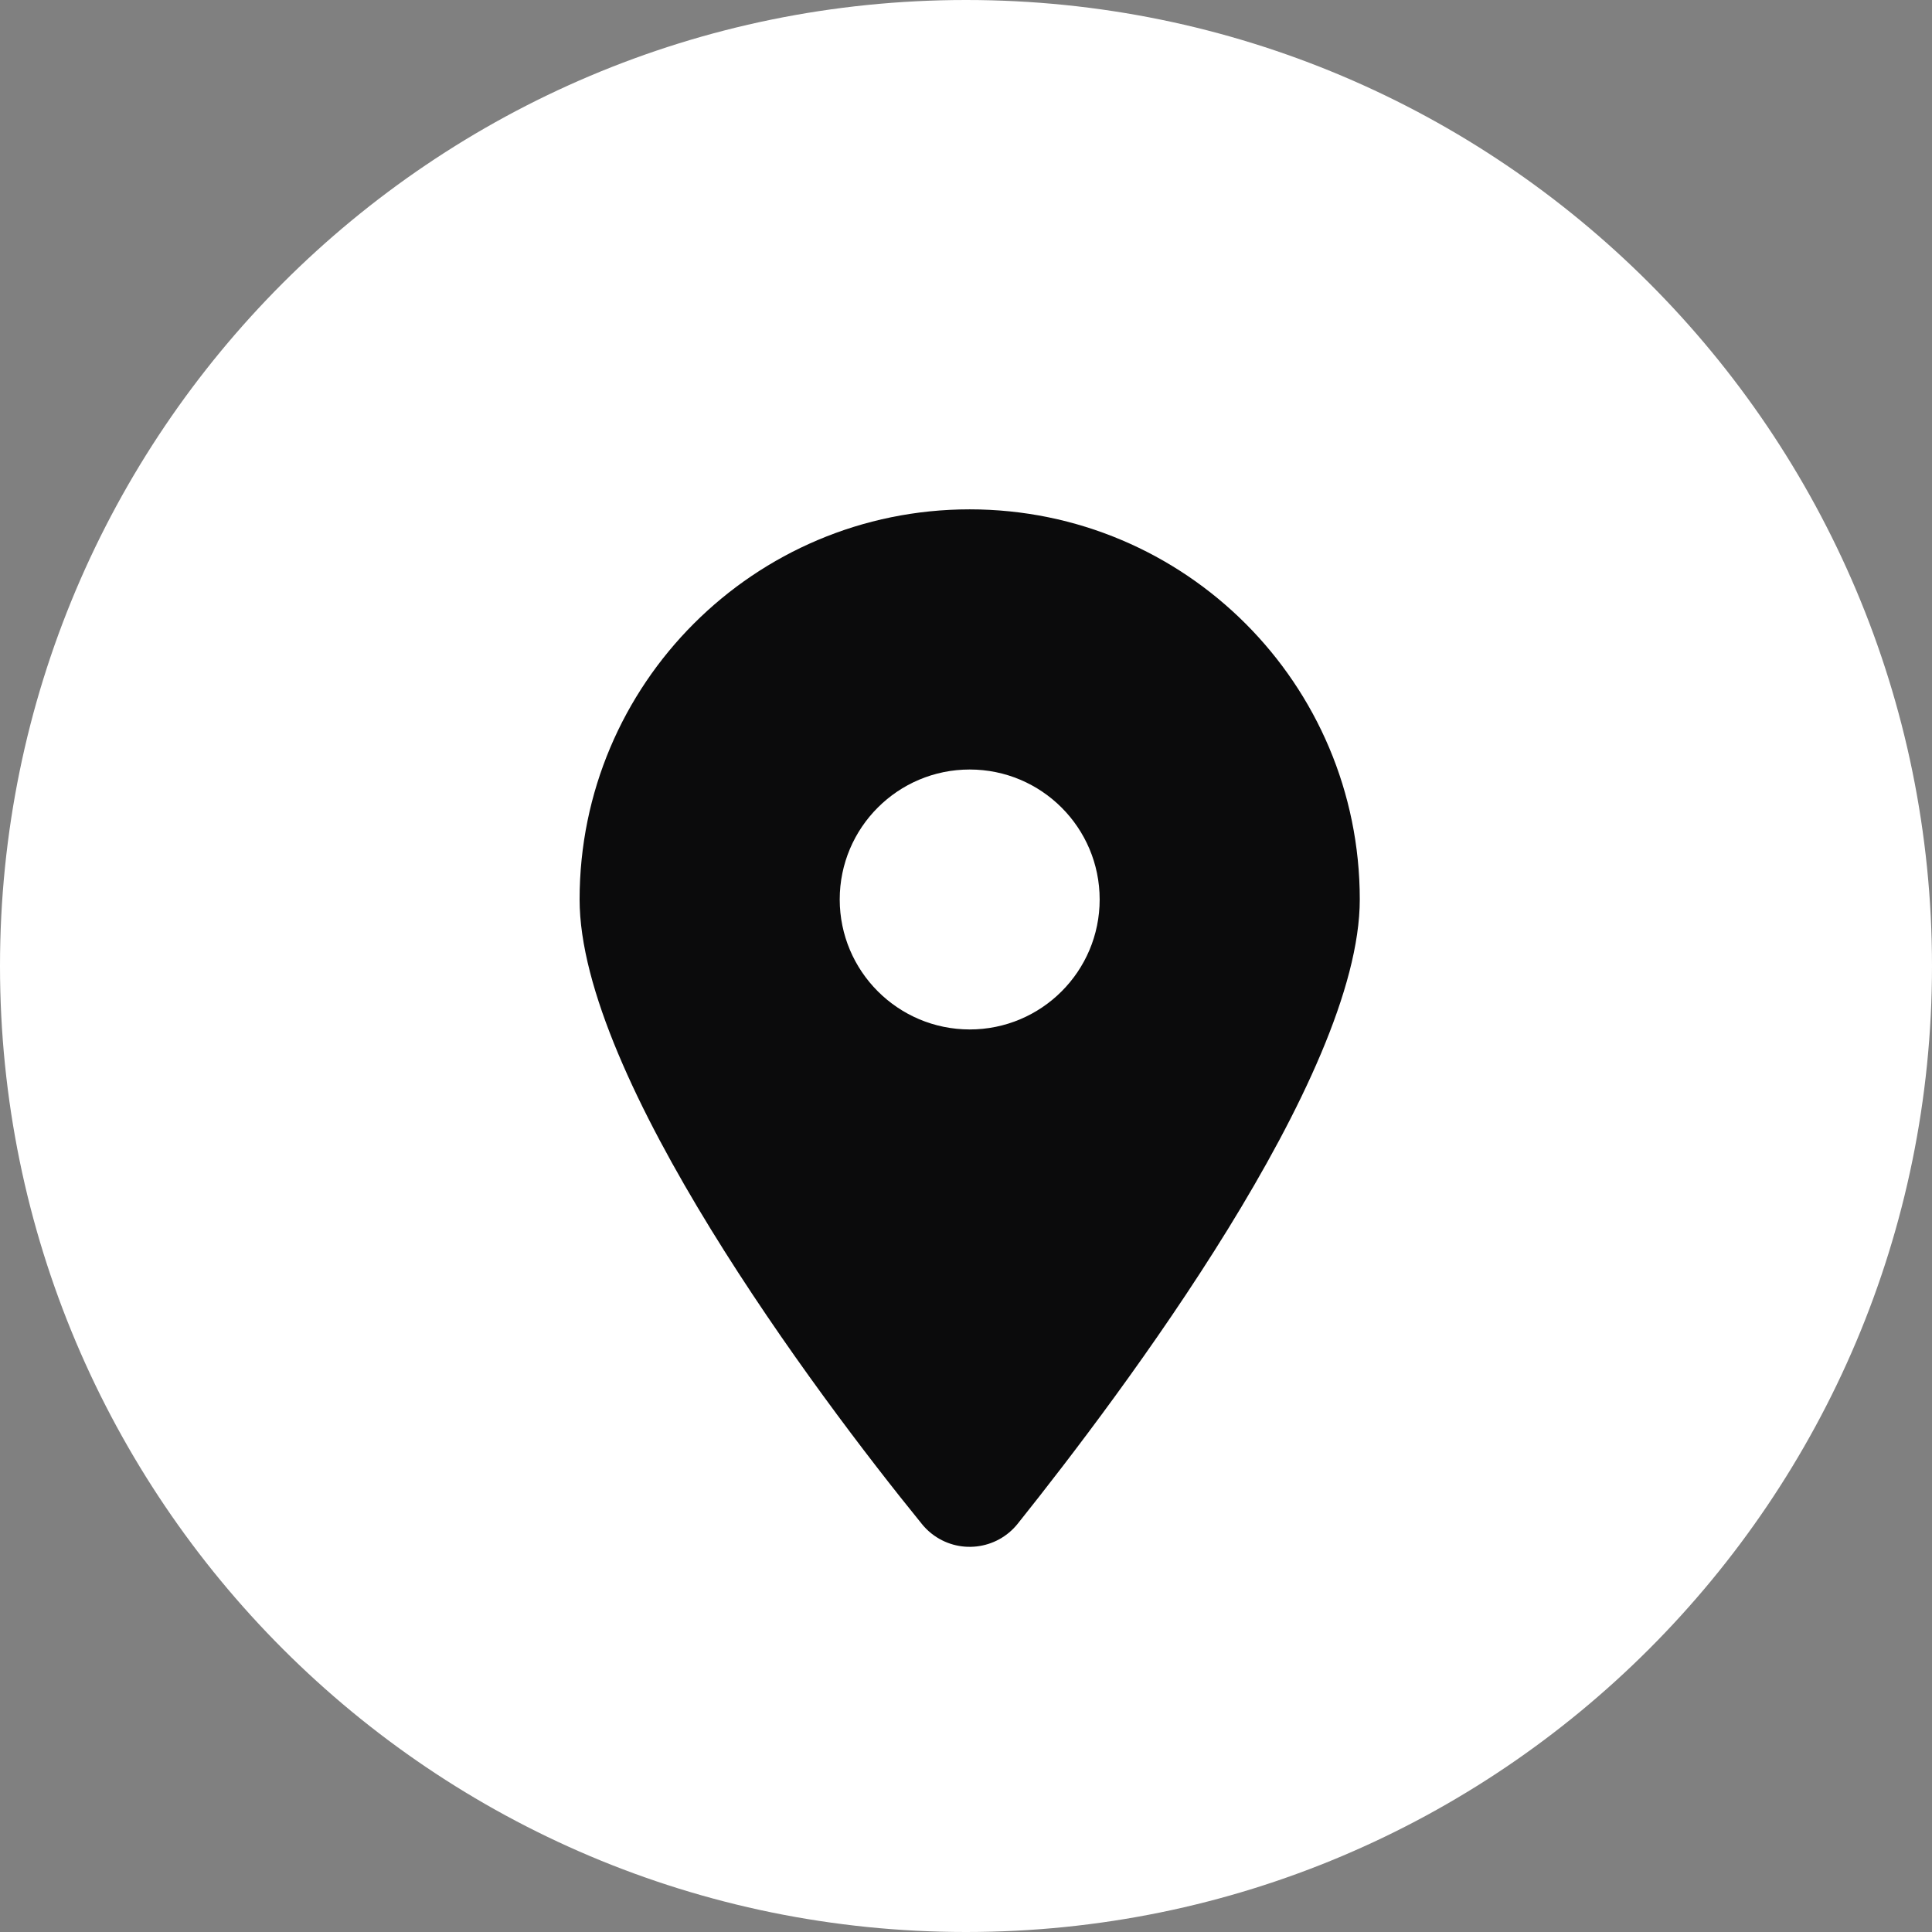 <?xml version="1.0" encoding="UTF-8"?> <svg xmlns="http://www.w3.org/2000/svg" xmlns:xlink="http://www.w3.org/1999/xlink" id="Layer_1" width="110" height="110" viewBox="0 0 110 110"><rect x="0" y="0" width="110" height="110" fill="#808080" stroke="none"/><defs><style>.cls-1{fill:none;}.cls-2{fill:#0b0b0c;}.cls-3{fill:#fff;}.cls-4{clip-path:url(#clippath);}</style><clipPath id="clippath"><rect class="cls-1" width="110" height="110"></rect></clipPath></defs><g class="cls-4"><g id="Mask_Group_5"><path id="Rectangle_203" class="cls-3" d="M55,0h0c30.376,0,55,24.624,55,55h0c0,30.376-24.624,55-55,55h0C24.624,110,0,85.376,0,55h0C0,24.624,24.624,0,55,0Z"></path><path id="location-dot-solid" class="cls-2" d="M52.469,86.746c-6.039-7.426-19.469-25.426-19.469-35.536,0-12.266,9.944-22.21,22.21-22.21s22.21,9.944,22.21,22.21c0,10.11-13.534,28.11-19.469,35.536-1.202,1.514-3.403,1.767-4.917.566-.21-.166-.399-.356-.566-.566h.001ZM55.21,58.613c4.087,0,7.4-3.313,7.4-7.4,0-4.087-3.313-7.4-7.4-7.4s-7.4,3.313-7.4,7.4h0c.005,4.085,3.315,7.394,7.4,7.4Z"></path></g></g></svg> 